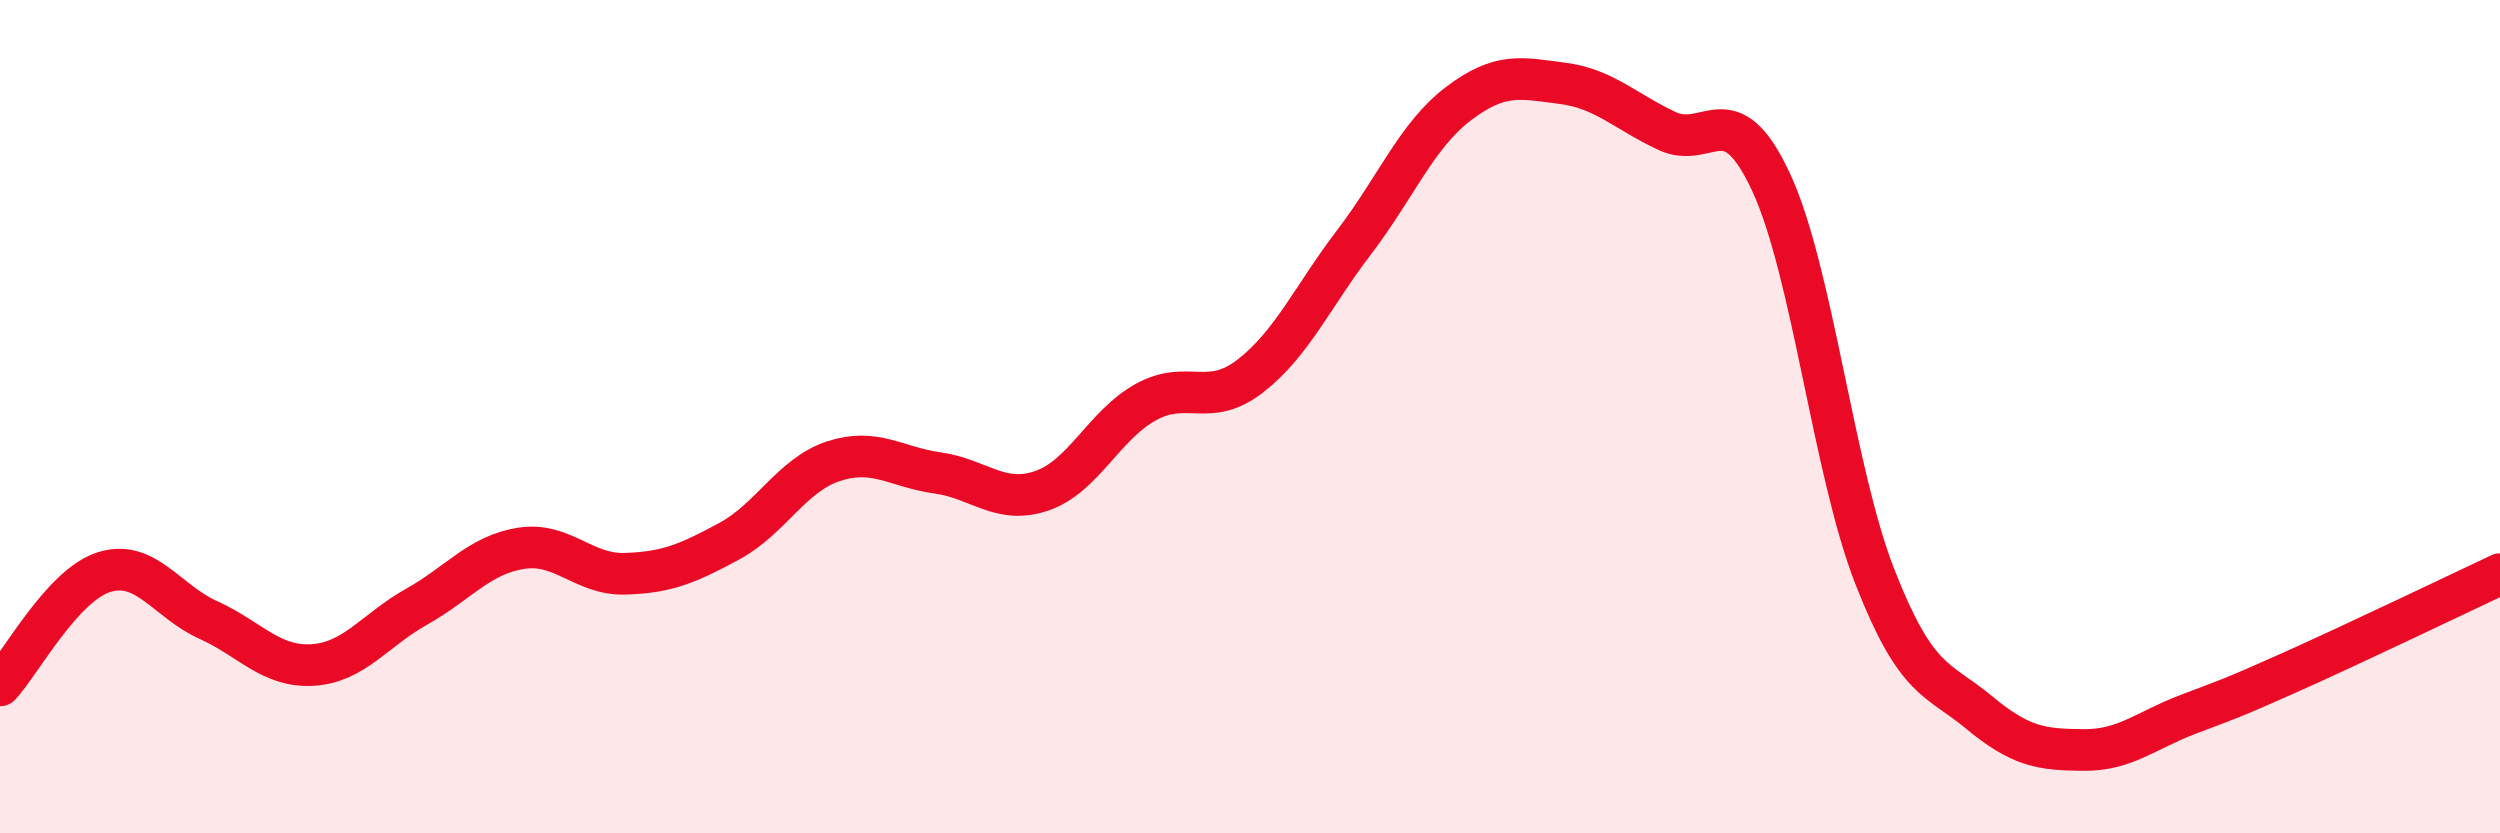 
    <svg width="60" height="20" viewBox="0 0 60 20" xmlns="http://www.w3.org/2000/svg">
      <path
        d="M 0,16.45 C 0.5,15.91 1.5,14.04 2.5,13.73 C 3.5,13.42 4,14.43 5,14.88 C 6,15.33 6.5,16.02 7.5,15.96 C 8.5,15.9 9,15.12 10,14.56 C 11,14 11.5,13.32 12.5,13.16 C 13.5,13 14,13.8 15,13.77 C 16,13.74 16.5,13.53 17.5,12.99 C 18.5,12.45 19,11.4 20,11.07 C 21,10.74 21.5,11.21 22.5,11.35 C 23.5,11.49 24,12.12 25,11.78 C 26,11.44 26.5,10.2 27.5,9.65 C 28.5,9.1 29,9.8 30,9.03 C 31,8.26 31.5,7.12 32.5,5.81 C 33.5,4.5 34,3.25 35,2.49 C 36,1.73 36.5,1.87 37.5,2 C 38.5,2.13 39,2.67 40,3.14 C 41,3.61 41.5,2.22 42.5,4.36 C 43.5,6.5 44,11.3 45,13.85 C 46,16.4 46.5,16.27 47.5,17.1 C 48.5,17.93 49,17.99 50,18 C 51,18.01 51.5,17.53 52.5,17.15 C 53.5,16.77 53.5,16.79 55,16.12 C 56.5,15.45 59,14.25 60,13.78L60 20L0 20Z"
        fill="#EB0A25"
        opacity="0.1"
        stroke-linecap="round"
        stroke-linejoin="round"
      />
      <path
        d="M 0,16.45 C 0.5,15.91 1.5,14.04 2.5,13.73 C 3.5,13.42 4,14.43 5,14.88 C 6,15.33 6.5,16.02 7.5,15.96 C 8.5,15.9 9,15.12 10,14.56 C 11,14 11.5,13.32 12.5,13.16 C 13.5,13 14,13.8 15,13.77 C 16,13.74 16.5,13.53 17.5,12.99 C 18.5,12.45 19,11.4 20,11.07 C 21,10.74 21.5,11.21 22.5,11.35 C 23.5,11.49 24,12.12 25,11.78 C 26,11.44 26.5,10.2 27.5,9.65 C 28.5,9.1 29,9.8 30,9.03 C 31,8.26 31.5,7.12 32.5,5.81 C 33.5,4.5 34,3.25 35,2.49 C 36,1.73 36.5,1.87 37.5,2 C 38.5,2.13 39,2.67 40,3.14 C 41,3.61 41.5,2.22 42.5,4.36 C 43.5,6.5 44,11.3 45,13.85 C 46,16.4 46.5,16.27 47.5,17.1 C 48.5,17.93 49,17.99 50,18 C 51,18.01 51.5,17.53 52.5,17.15 C 53.5,16.77 53.5,16.79 55,16.12 C 56.5,15.45 59,14.25 60,13.78"
        stroke="#EB0A25"
        stroke-width="1"
        fill="none"
        stroke-linecap="round"
        stroke-linejoin="round"
      />
    </svg>
  